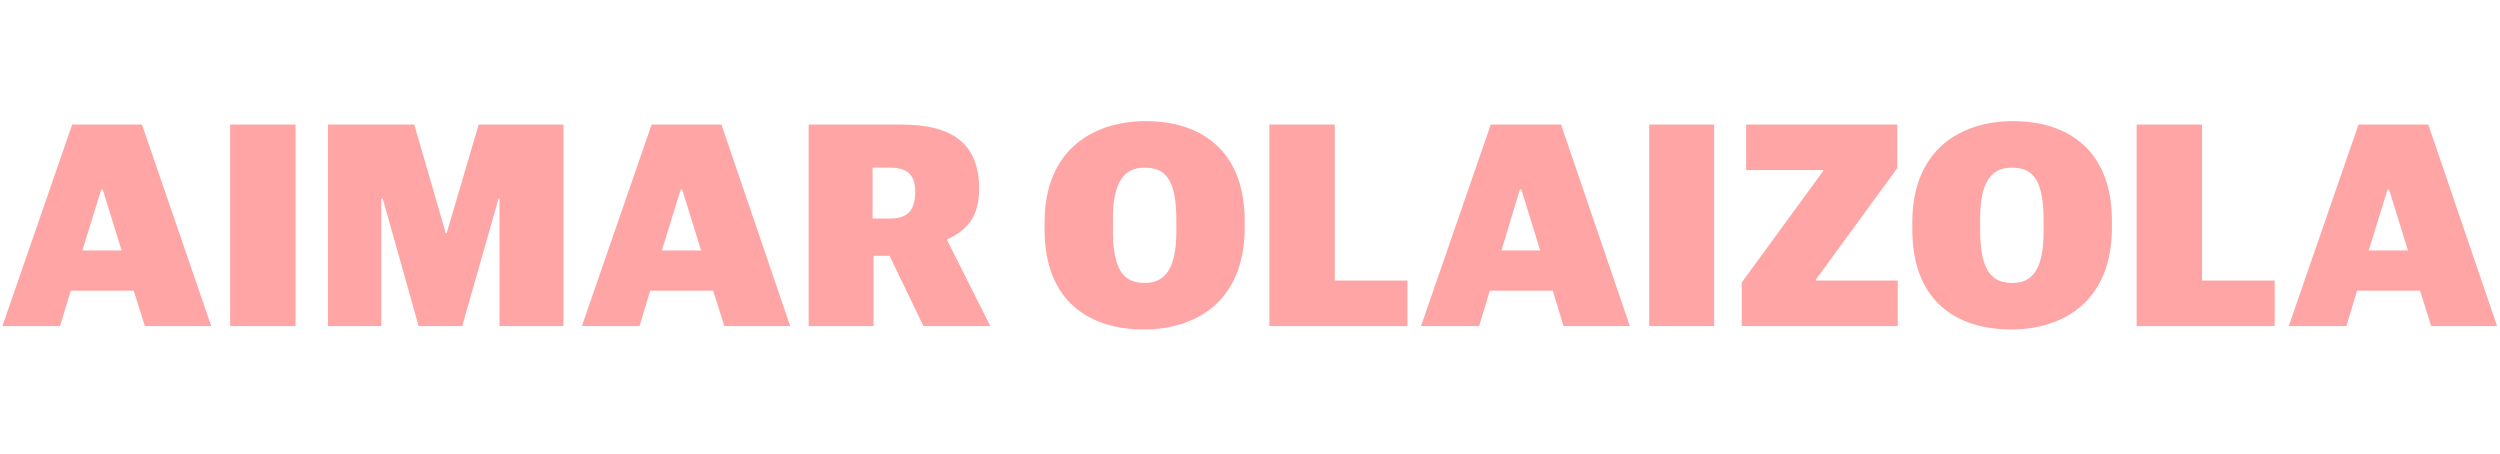 <?xml version="1.0" standalone="no"?><!DOCTYPE svg PUBLIC "-//W3C//DTD SVG 1.1//EN" "http://www.w3.org/Graphics/SVG/1.1/DTD/svg11.dtd"><svg xmlns="http://www.w3.org/2000/svg" version="1.1" width="516px" height="93.7px" viewBox="0 -19 516 93.7" style="top:-19px"><desc>AIMAR OLAIZOLA</desc><defs/><g id="Polygon54682"><path d="m14.9 6.7l14.4 0l14.3 41.6l-13.7 0l-2.3-7.3l-13 0l-2.2 7.3l-11.9 0l14.4-41.6zm2.1 26l8.1 0l-3.9-12.6l-.3 0l-3.9 12.6zm30.5-26l13.5 0l0 41.6l-13.5 0l0-41.6zm20.2 0l17.8 0l6.5 22.4l.2 0l6.6-22.4l17.5 0l0 41.6l-13.2 0l0-26.3l-.2 0l-7.5 26.3l-9 0l-7.4-26.3l-.3 0l0 26.3l-11 0l0-41.6zm66.8 0l14.4 0l14.2 41.6l-13.6 0l-2.3-7.3l-13 0l-2.2 7.3l-11.9 0l14.4-41.6zm2.1 26l8.1 0l-3.9-12.6l-.3 0l-3.9 12.6zm30.3-26c0 0 18.98.02 19 0c10.8 0 16.2 4 16.2 13.3c0 5.6-2.4 8.5-6.6 10.4c.04.02 0 .2 0 .2l8.9 17.7l-13.8 0l-7-14.5l-3.3 0l0 14.5l-13.4 0l0-41.6zm16.9 19.4c3.7 0 5.1-1.9 5.1-5.5c0-3.4-1.5-5-5.2-5c.02 0-3.6 0-3.6 0l0 10.5c0 0 3.74 0 3.7 0zm31.8 2.3c0 0 0-1.5 0-1.5c0-15.3 10.4-20.9 20.9-20.9c11.1 0 20.4 5.8 20.4 20.6c0 0 0 1.4 0 1.4c0 15.4-10.3 21-20.8 21c-11.1 0-20.5-5.7-20.5-20.6zm27.2.3c0 0 0-2.1 0-2.1c0-8.4-2.1-11-6.6-11c-4.2 0-6.5 3-6.5 10.6c0 0 0 2.2 0 2.2c0 8.7 2.4 11 6.6 11c4.2 0 6.5-3 6.5-10.7zm19.2-22l13.5 0l0 32.2l15 0l0 9.4l-28.5 0l0-41.6zm45.7 0l14.5 0l14.2 41.6l-13.7 0l-2.2-7.3l-13 0l-2.2 7.3l-12 0l14.4-41.6zm2.2 26l8 0l-3.9-12.6l-.3 0l-3.8 12.6zm30.5-26l13.4 0l0 41.6l-13.4 0l0-41.6zm19.1 32.6l16.8-23l0-.2l-15.9 0l0-9.4l31.2 0l0 9l-16.8 23l0 .2l16.9 0l0 9.4l-32.2 0l0-9zm35.2-10.9c0 0 0-1.5 0-1.5c0-15.3 10.3-20.9 20.8-20.9c11.1 0 20.4 5.8 20.4 20.6c0 0 0 1.4 0 1.4c0 15.4-10.3 21-20.8 21c-11.1 0-20.4-5.7-20.4-20.6zm27.1.3c0 0 0-2.1 0-2.1c0-8.4-2.1-11-6.6-11c-4.2 0-6.5 3-6.5 10.6c0 0 0 2.2 0 2.2c0 8.7 2.5 11 6.7 11c4.2 0 6.4-3 6.4-10.7zm19.2-22l13.5 0l0 32.2l15 0l0 9.4l-28.5 0l0-41.6zm45.8 0l14.4 0l14.2 41.6l-13.6 0l-2.3-7.3l-13 0l-2.2 7.3l-11.9 0l14.4-41.6zm2.1 26l8.1 0l-3.9-12.6l-.3 0l-3.9 12.6z" stroke="none" fill="#ff6060" fill-opacity="0.56"/></g></svg>
